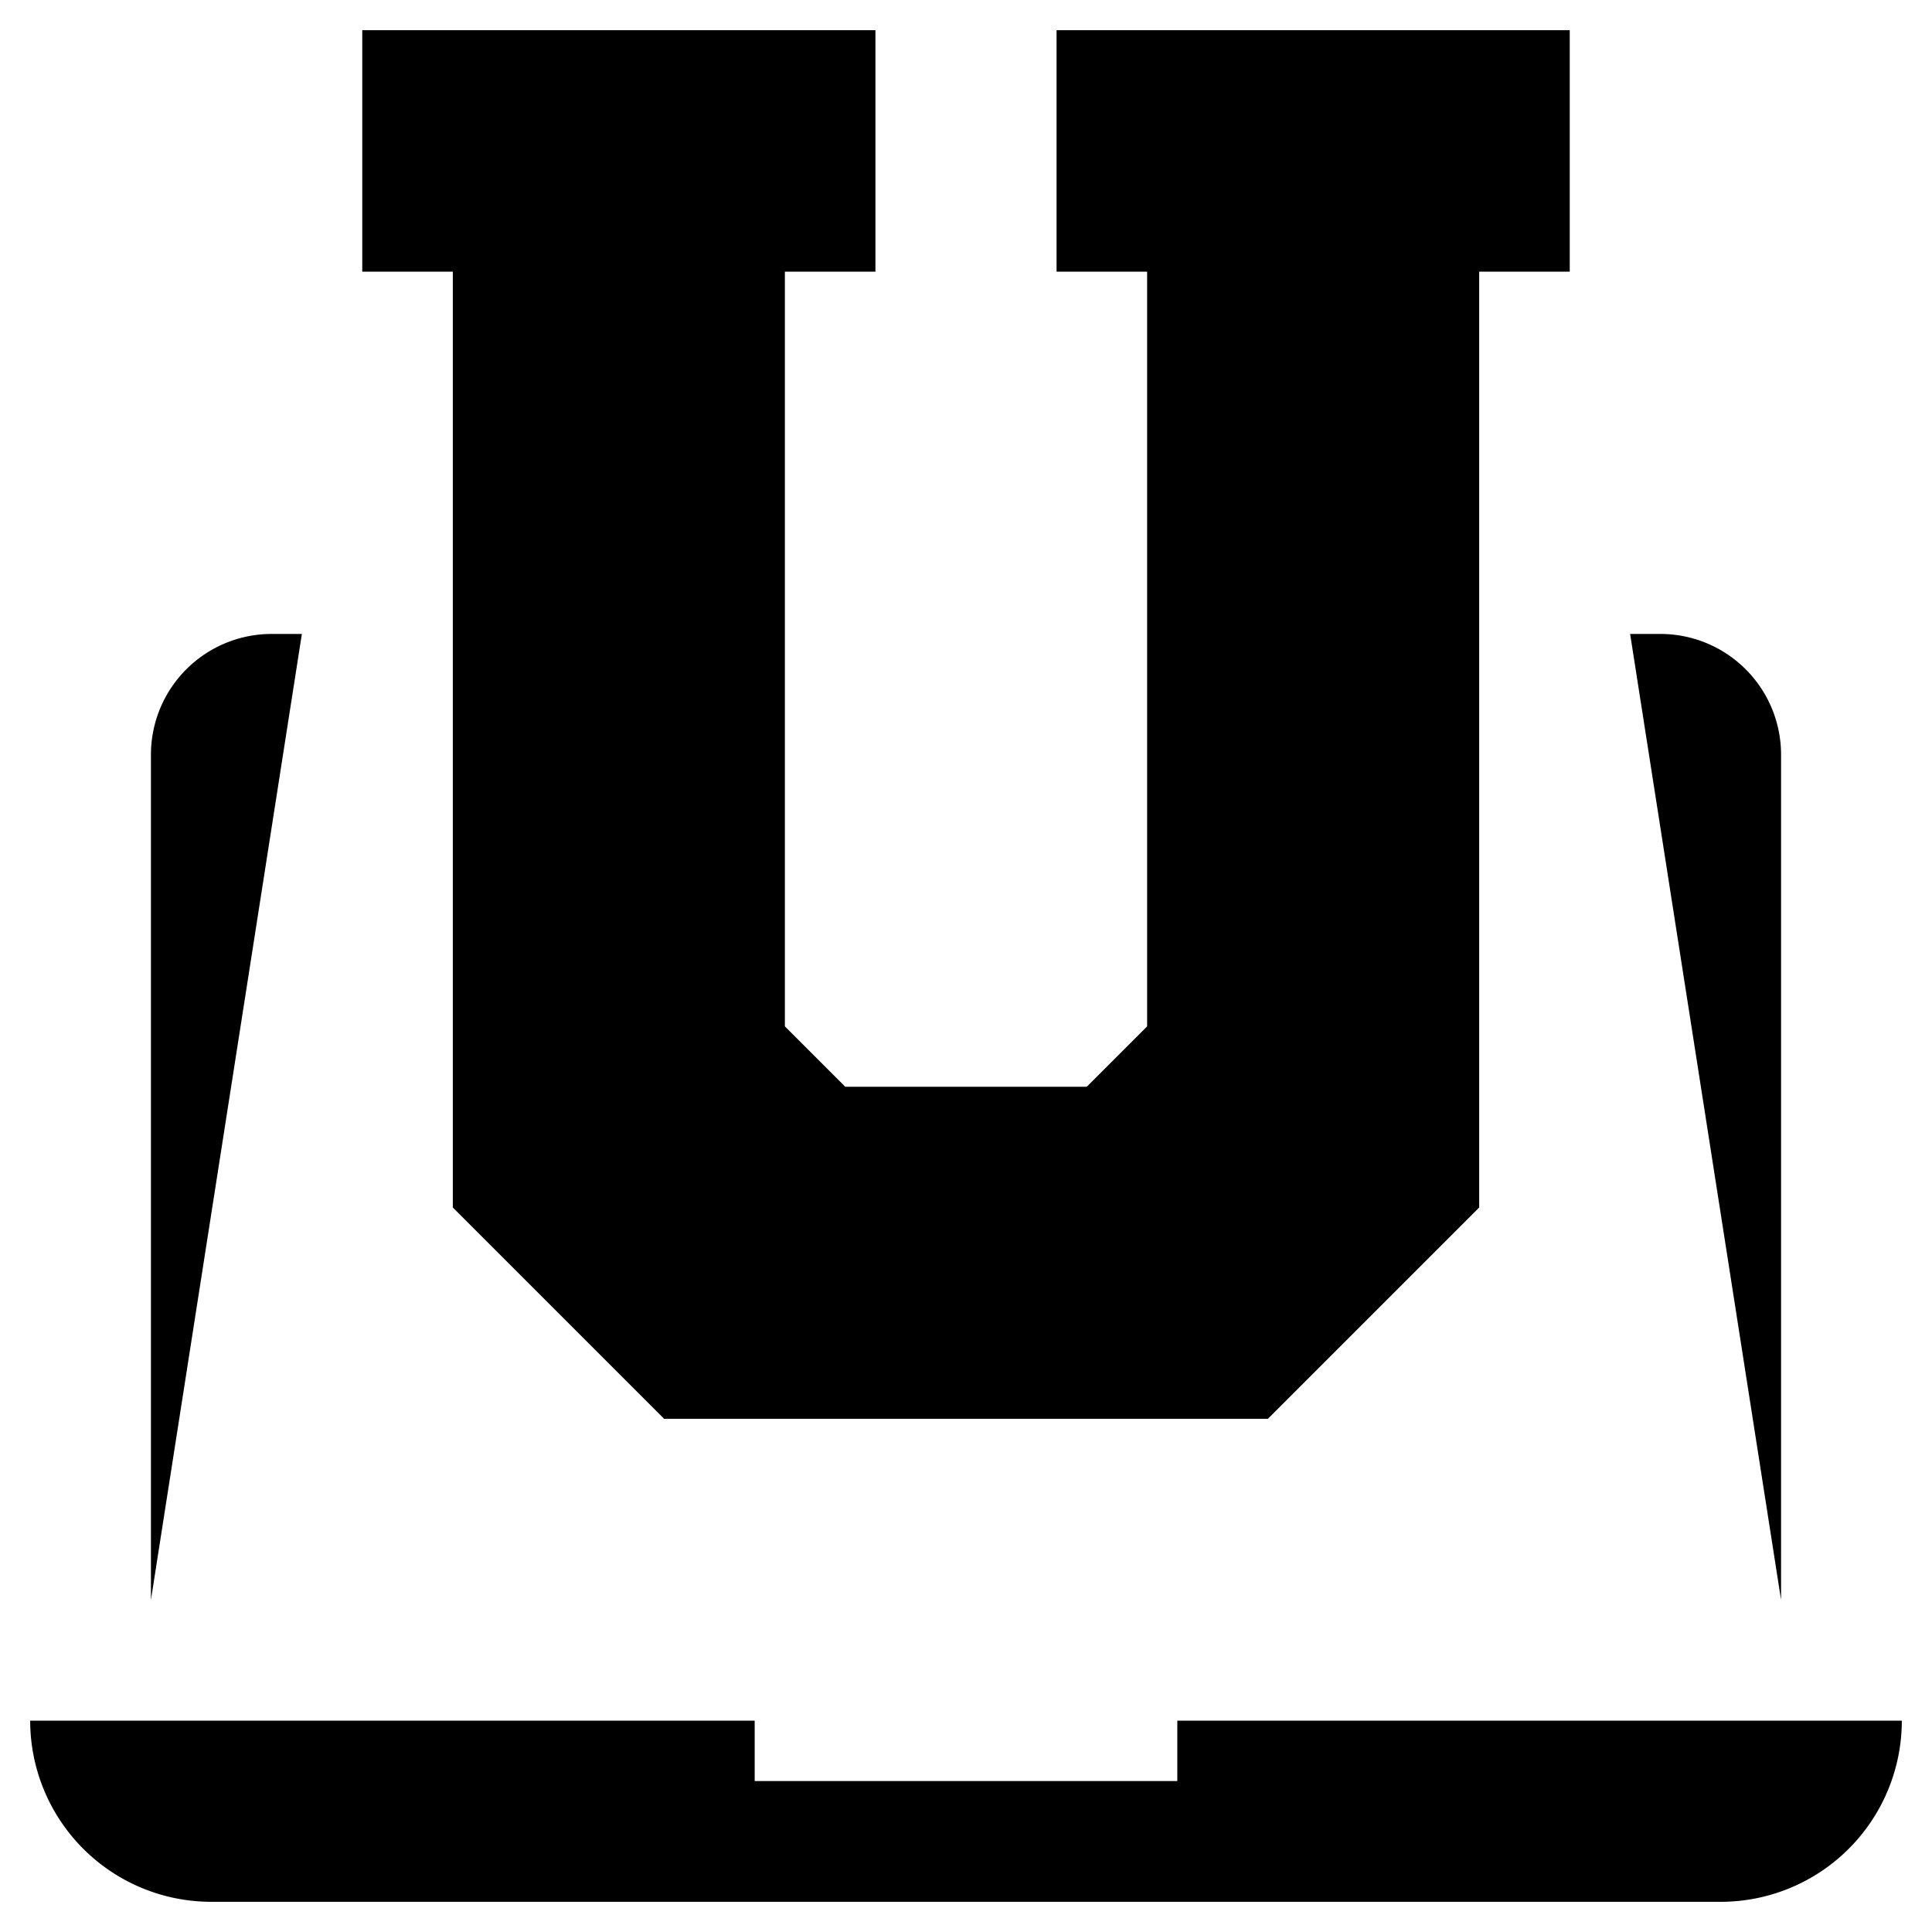 <svg class="icon" xmlns="http://www.w3.org/2000/svg" viewBox="0 0 64 64">
  <path d="M54 21h1a4 4 0 0 1 4 4v28M5 53V25a4 4 0 0 1 4-4h1"/>
  <path d="M57 63H7a6 6 0 0 1-6-6h24v2h14v-2h24a6 6 0 0 1-6 6z"/>
  <path d="M35 1v8h3v25l-2 2h-8l-2-2V9h3V1H12v8h3v31l7 7h20l7-7V9h3V1H35z"/>
</svg>

